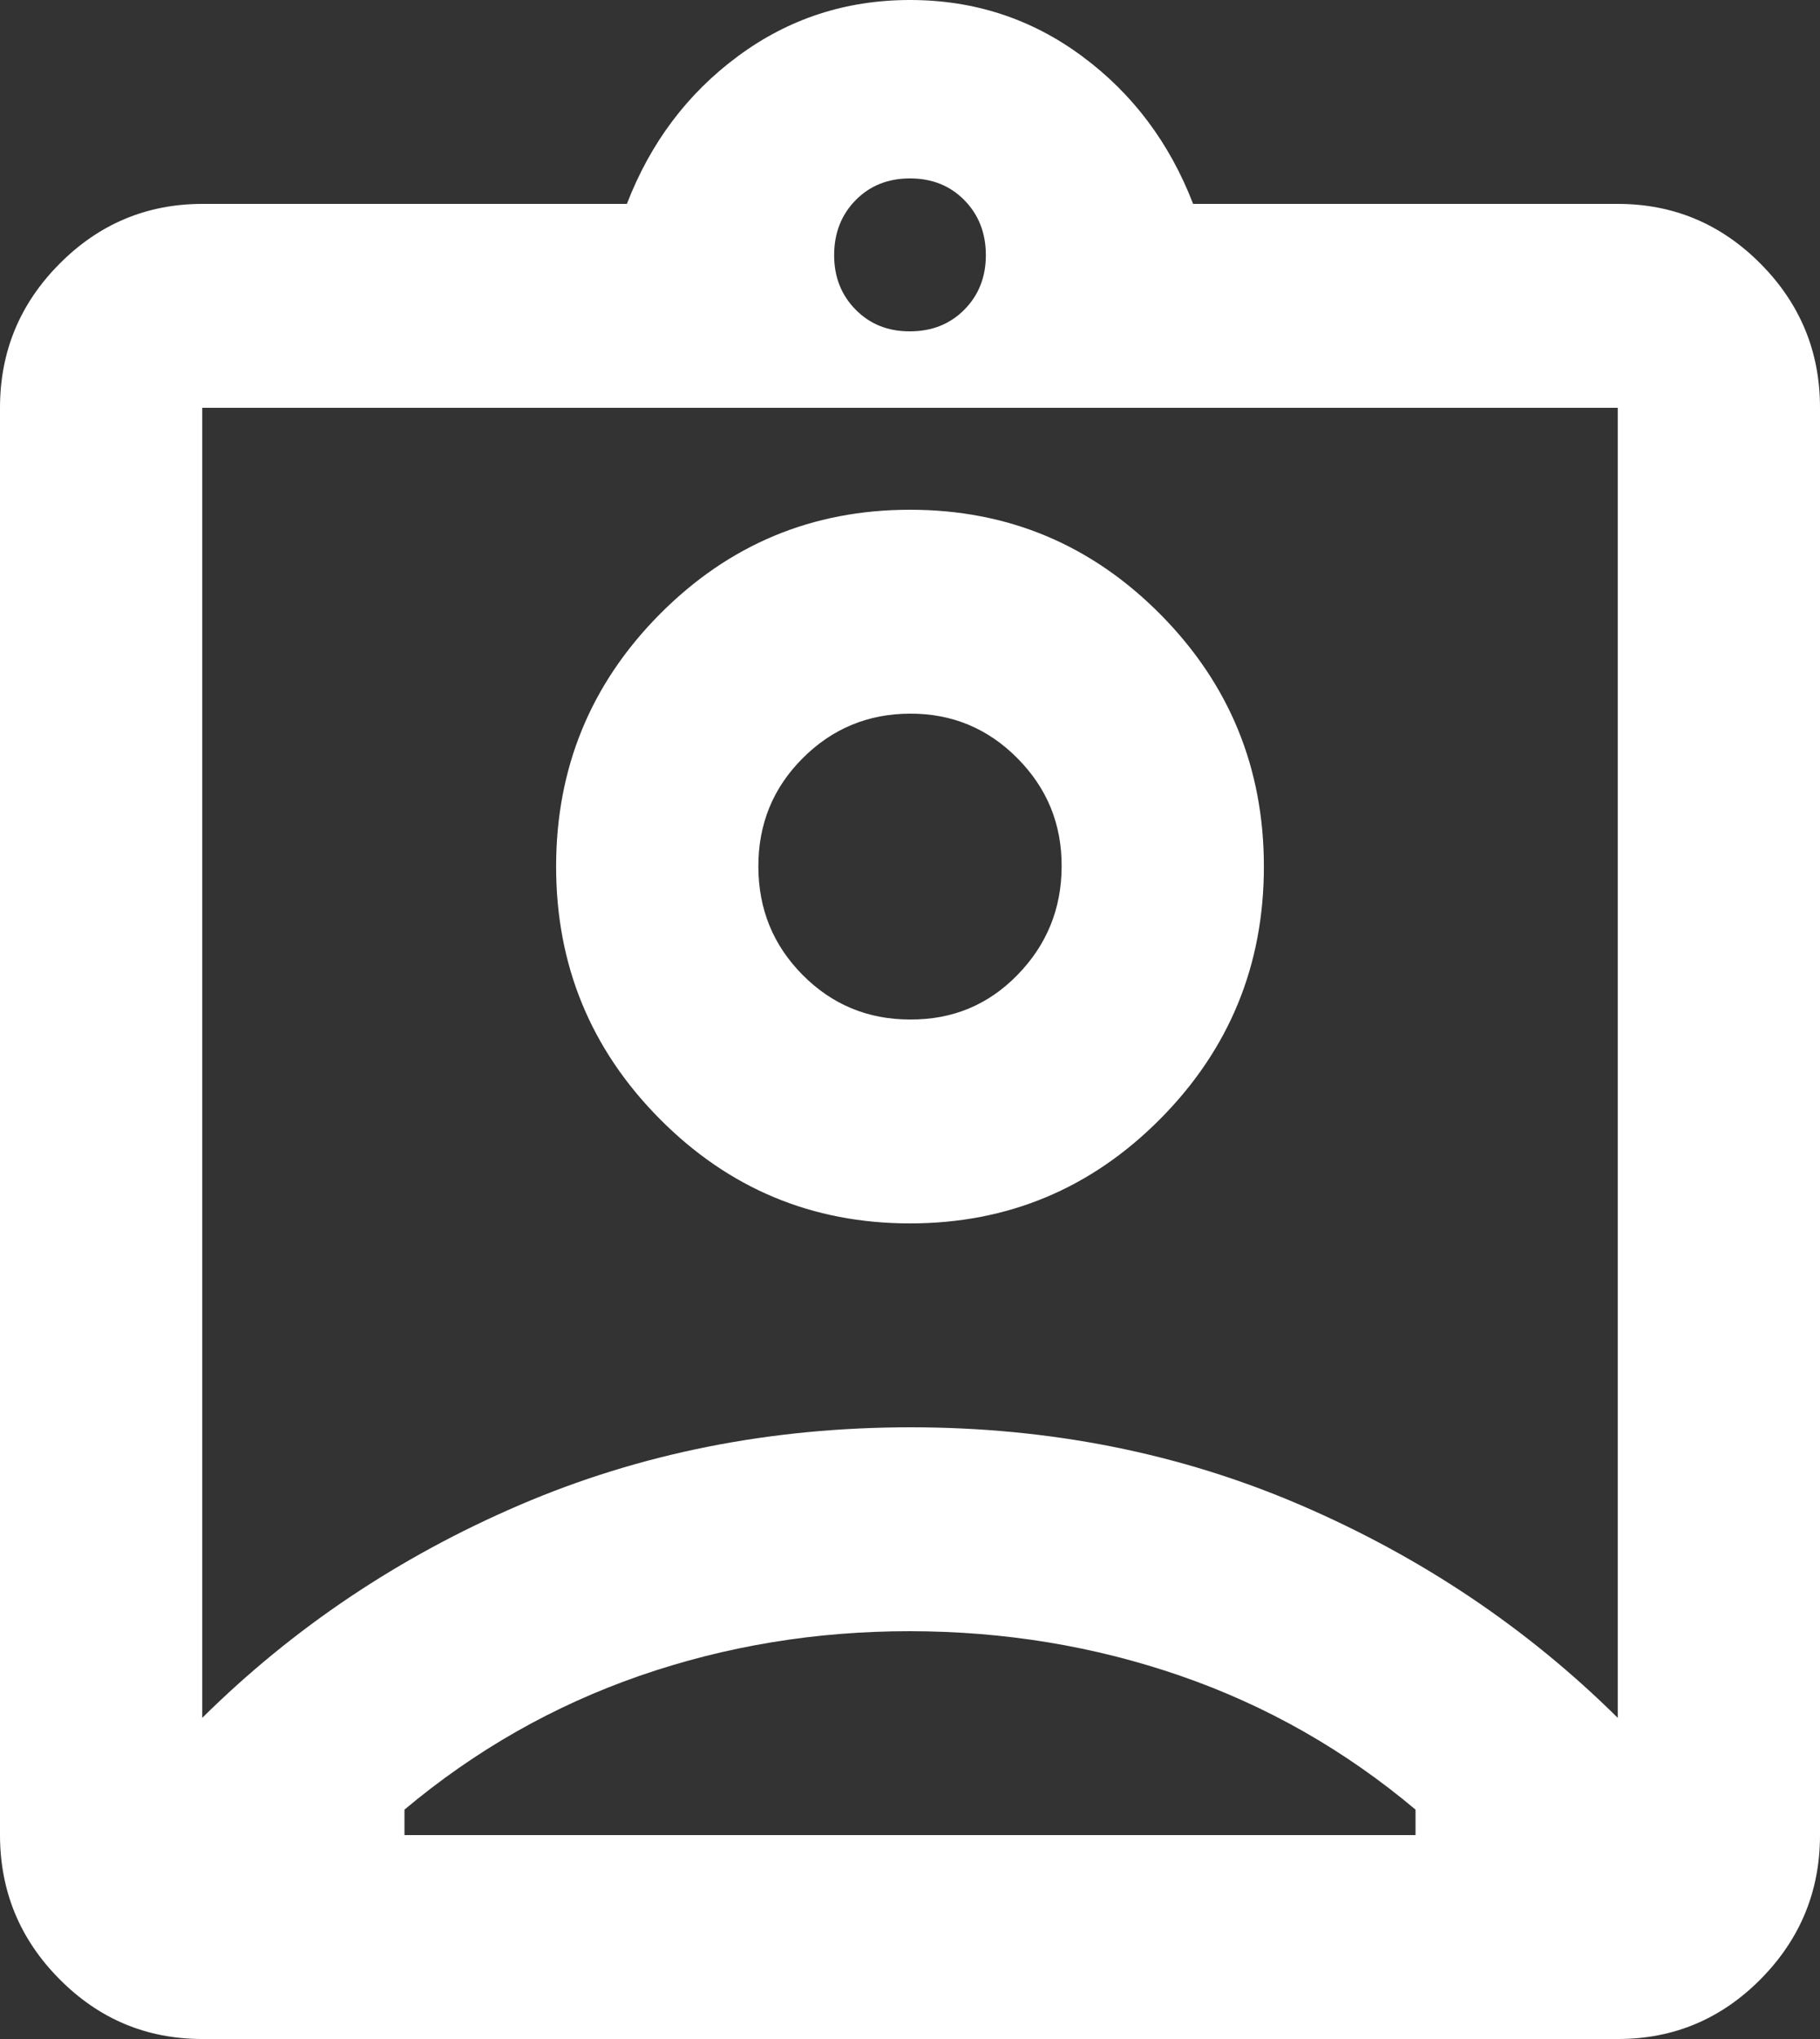 <svg width="25" height="28" viewBox="0 0 25 28" fill="none" xmlns="http://www.w3.org/2000/svg">
<rect x="0" y="0" width="25" height="28" fill="#333333" stroke="none"/>
<path d="M2.778 28C2.014 28 1.36 27.726 0.817 27.178C0.273 26.63 0.001 25.971 0 25.2V5.6C0 4.83 0.272 4.171 0.817 3.623C1.361 3.075 2.015 2.801 2.778 2.8H8.611C8.935 1.96 9.444 1.283 10.139 0.77C10.833 0.257 11.62 0 12.5 0C13.38 0 14.167 0.257 14.861 0.77C15.556 1.283 16.065 1.96 16.389 2.8H22.222C22.986 2.8 23.64 3.074 24.185 3.623C24.729 4.172 25.001 4.831 25 5.6V25.2C25 25.97 24.728 26.629 24.185 27.178C23.641 27.727 22.987 28.001 22.222 28H2.778ZM12.5 4.55C12.801 4.55 13.05 4.451 13.247 4.252C13.444 4.053 13.543 3.802 13.542 3.5C13.541 3.198 13.442 2.947 13.246 2.748C13.05 2.549 12.801 2.45 12.5 2.45C12.199 2.45 11.95 2.549 11.754 2.748C11.558 2.947 11.459 3.198 11.458 3.5C11.457 3.802 11.556 4.053 11.754 4.253C11.952 4.453 12.201 4.552 12.5 4.55ZM2.778 23.59C4.028 22.353 5.481 21.379 7.136 20.668C8.792 19.957 10.58 19.601 12.5 19.6C14.42 19.599 16.209 19.955 17.865 20.668C19.522 21.381 20.974 22.355 22.222 23.59V5.6H2.778V23.59ZM12.5 16.8C13.843 16.8 14.988 16.322 15.938 15.365C16.887 14.408 17.361 13.253 17.361 11.9C17.361 10.547 16.887 9.392 15.938 8.435C14.988 7.478 13.843 7 12.5 7C11.157 7 10.012 7.478 9.062 8.435C8.113 9.392 7.639 10.547 7.639 11.9C7.639 13.253 8.113 14.408 9.062 15.365C10.012 16.322 11.157 16.8 12.5 16.8ZM5.556 25.2H19.444V24.85C18.472 24.033 17.396 23.421 16.215 23.013C15.035 22.605 13.796 22.401 12.5 22.4C11.204 22.399 9.965 22.604 8.785 23.013C7.604 23.423 6.528 24.035 5.556 24.85V25.2ZM12.5 14C11.921 14 11.43 13.796 11.025 13.388C10.62 12.98 10.418 12.484 10.417 11.9C10.416 11.316 10.618 10.82 11.025 10.413C11.431 10.006 11.923 9.802 12.5 9.8C13.077 9.798 13.569 10.002 13.976 10.413C14.384 10.824 14.586 11.319 14.583 11.9C14.581 12.48 14.378 12.977 13.976 13.388C13.575 13.8 13.082 14.004 12.5 14Z" fill="white"/>
</svg>
